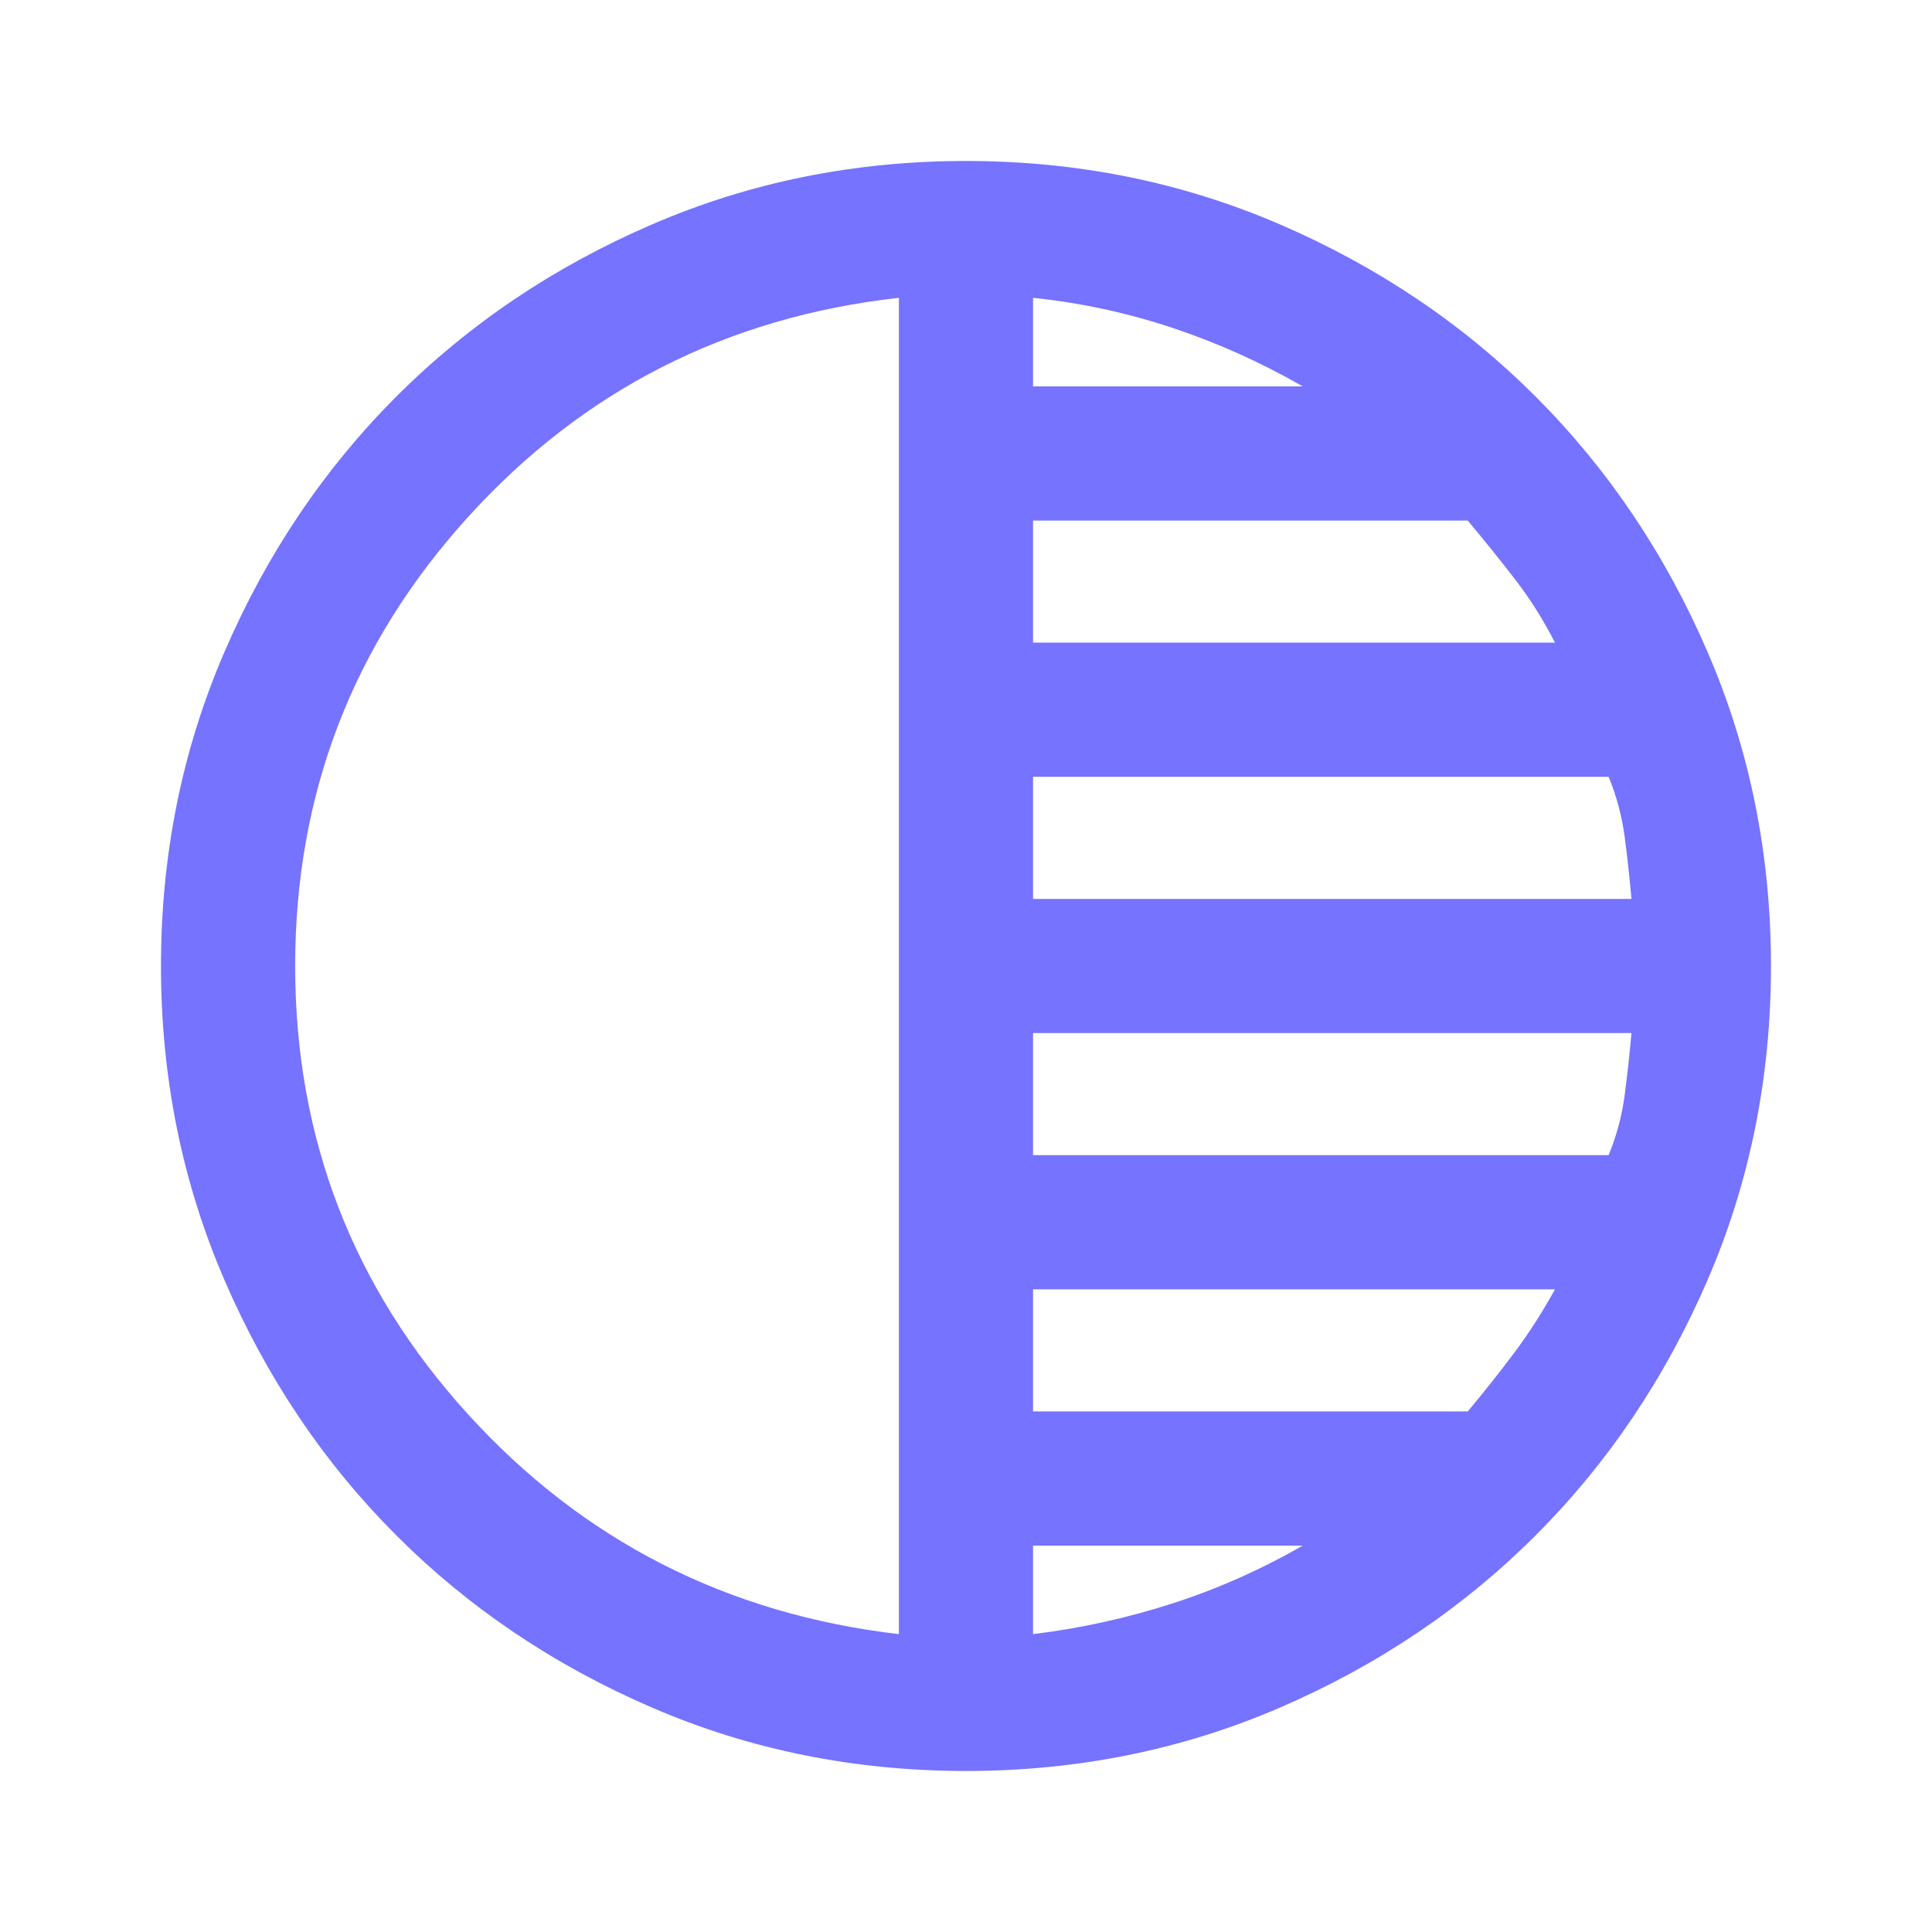 <svg width="40" height="40" viewBox="0 0 40 40" fill="none" xmlns="http://www.w3.org/2000/svg">
<mask id="mask0_150_3723" style="mask-type:alpha" maskUnits="userSpaceOnUse" x="0" y="0" width="40" height="40">
<rect width="40" height="40" fill="#D9D9D9"/>
</mask>
<g mask="url(#mask0_150_3723)">
<path d="M20 36.666C17.694 36.666 15.527 36.229 13.5 35.354C11.472 34.479 9.708 33.291 8.208 31.791C6.708 30.291 5.521 28.527 4.646 26.5C3.771 24.472 3.333 22.305 3.333 20C3.333 17.694 3.771 15.527 4.646 13.5C5.521 11.472 6.708 9.708 8.208 8.208C9.708 6.708 11.472 5.521 13.5 4.646C15.527 3.771 17.694 3.333 20 3.333C22.305 3.333 24.472 3.771 26.5 4.646C28.527 5.521 30.291 6.708 31.791 8.208C33.291 9.708 34.479 11.472 35.354 13.5C36.229 15.527 36.666 17.694 36.666 20C36.666 22.305 36.229 24.472 35.354 26.5C34.479 28.527 33.291 30.291 31.791 31.791C30.291 33.291 28.527 34.479 26.5 35.354C24.472 36.229 22.305 36.666 20 36.666ZM18.611 33.833V6.166C15.046 6.564 12.071 8.078 9.687 10.708C7.303 13.338 6.111 16.435 6.111 20C6.111 23.564 7.303 26.657 9.687 29.278C12.071 31.898 15.046 33.416 18.611 33.833ZM21.388 33.833C22.37 33.713 23.328 33.502 24.263 33.201C25.199 32.9 26.102 32.5 26.972 32H21.388V33.833ZM21.388 29.222H30.388C30.722 28.824 31.041 28.421 31.347 28.013C31.652 27.606 31.935 27.166 32.194 26.694H21.388V29.222ZM21.388 23.916H33.305C33.472 23.509 33.583 23.092 33.638 22.666C33.694 22.241 33.74 21.814 33.778 21.388H21.388V23.916ZM21.388 18.611H33.778C33.74 18.185 33.694 17.759 33.638 17.333C33.583 16.907 33.472 16.491 33.305 16.083H21.388V18.611ZM21.388 13.305H32.194C31.953 12.833 31.676 12.393 31.361 11.986C31.046 11.578 30.722 11.176 30.388 10.778H21.388V13.305ZM21.388 8H26.972C26.102 7.5 25.199 7.095 24.263 6.784C23.328 6.474 22.37 6.268 21.388 6.166V8Z" fill="#7573FF"/>
</g>
</svg>
